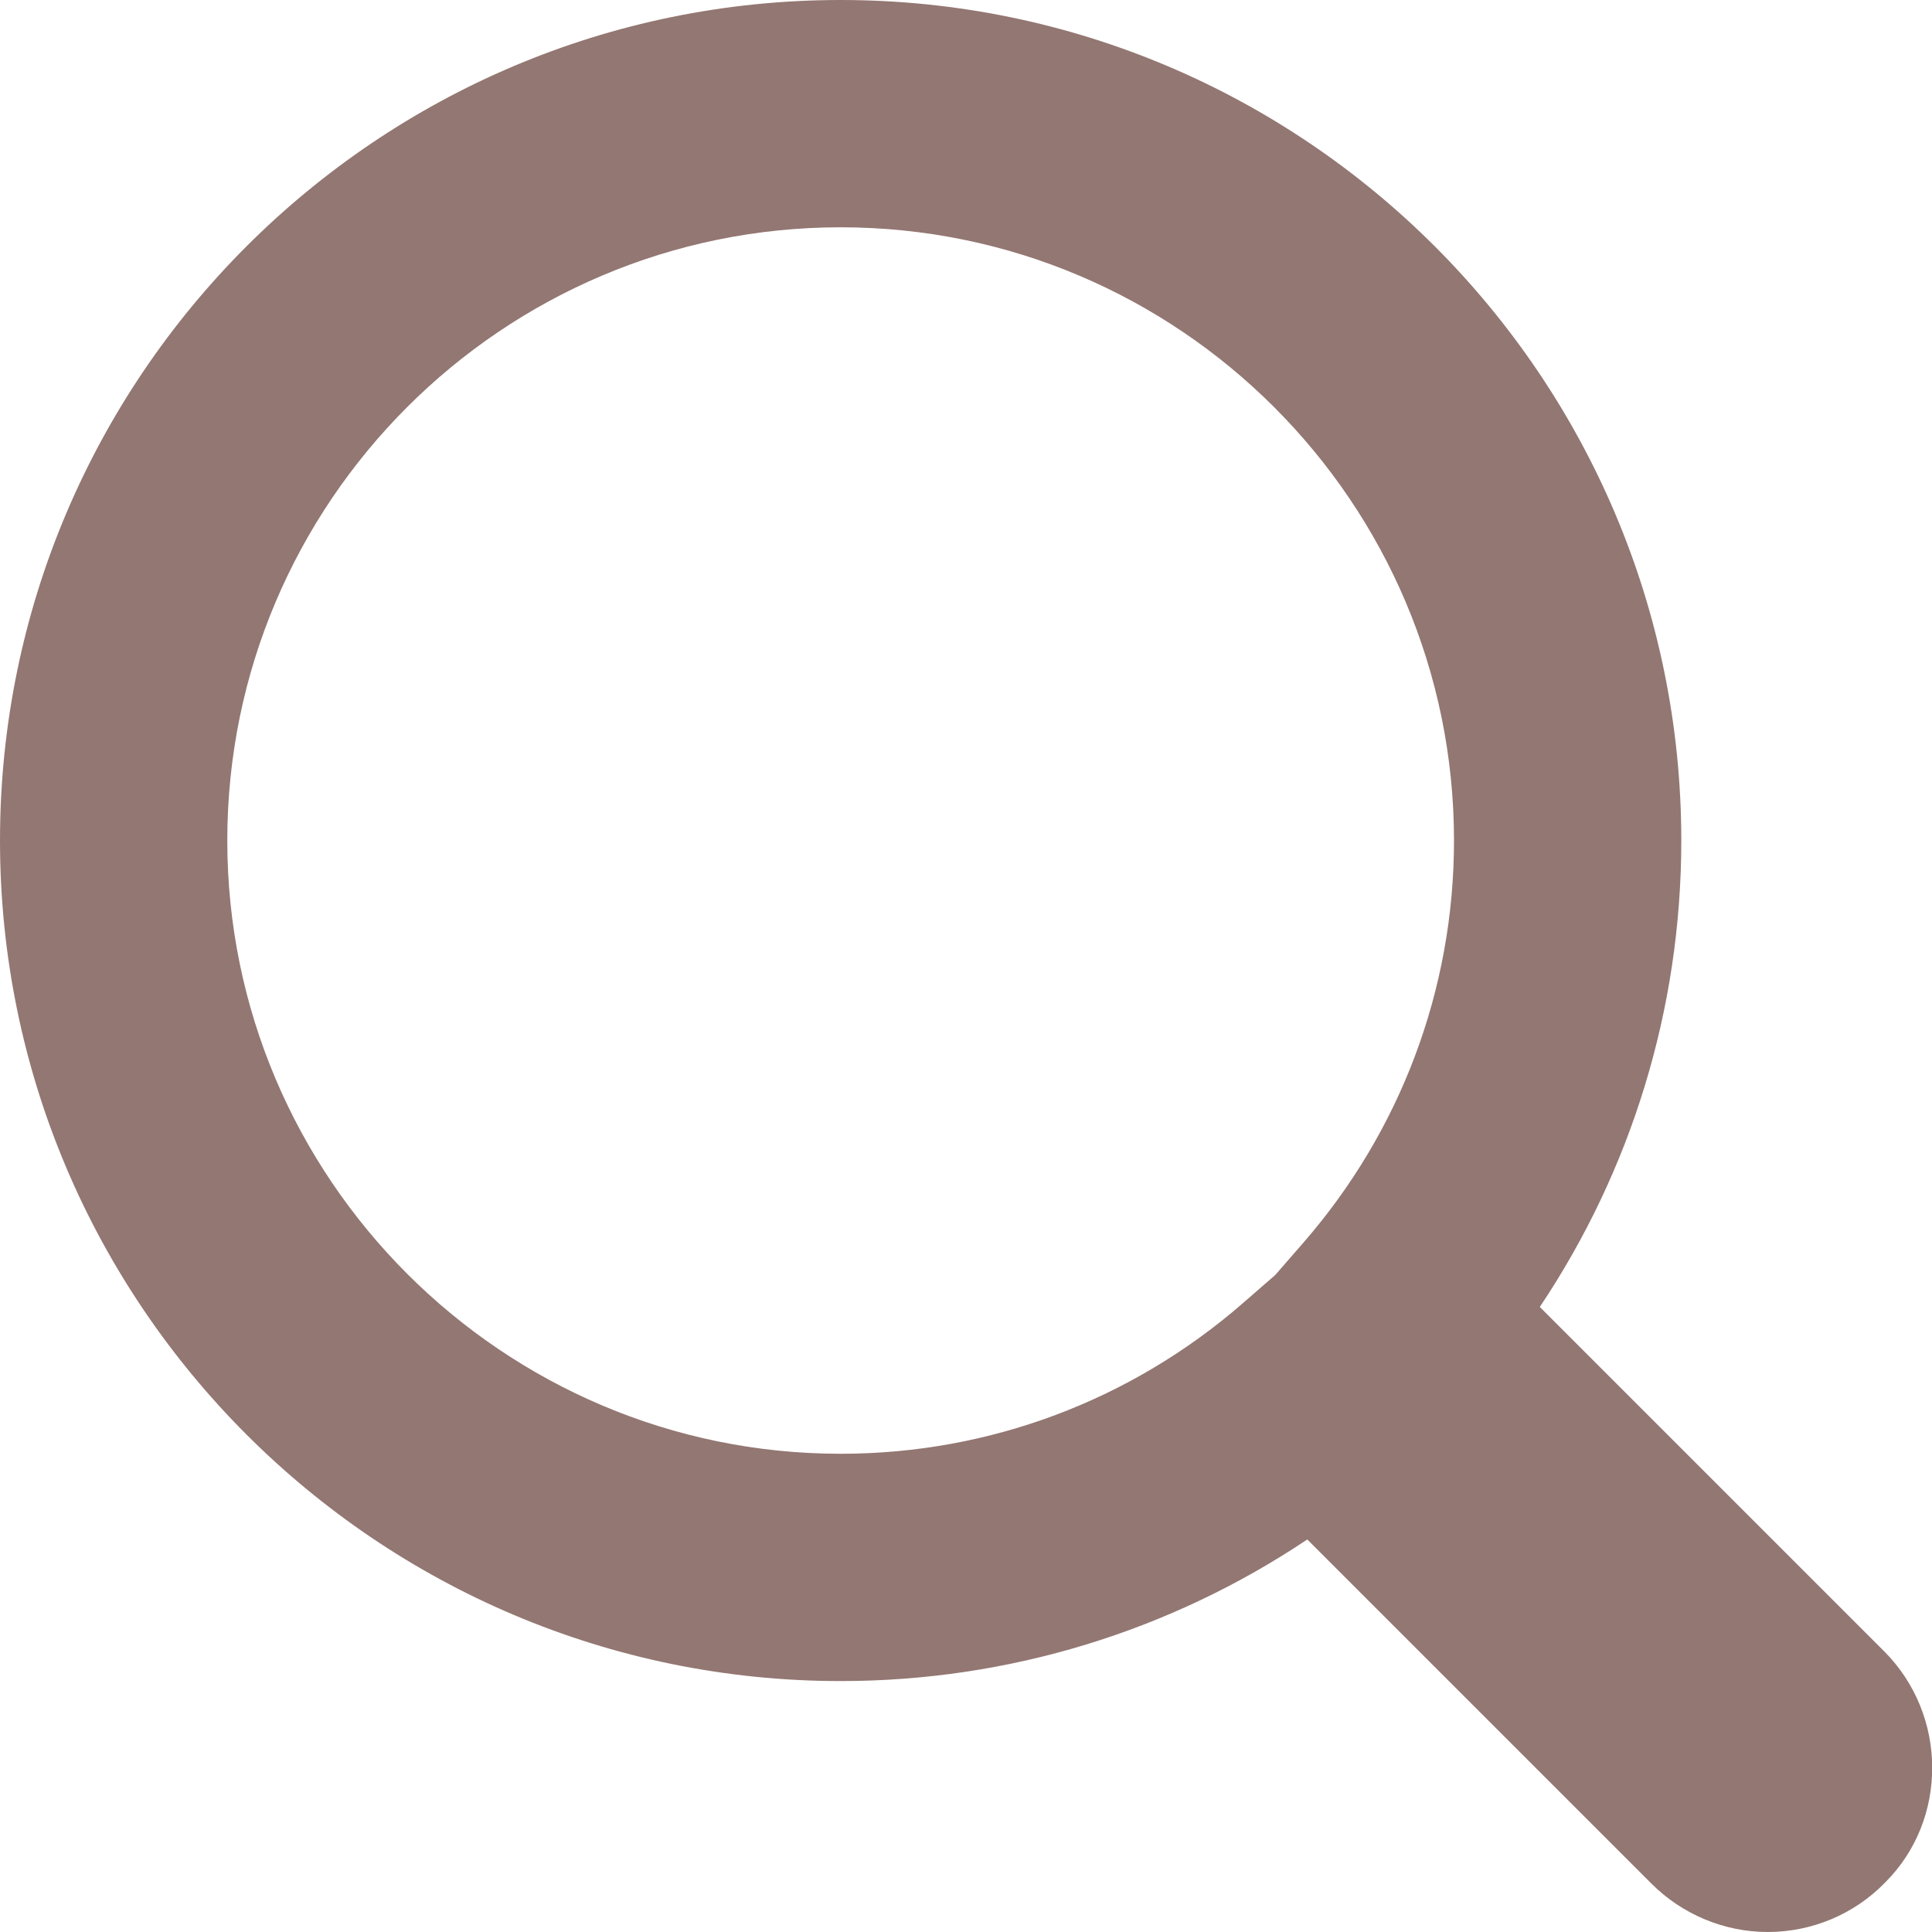<?xml version="1.0" encoding="UTF-8"?>
<svg width="17px" height="17px" viewBox="0 0 17 17" version="1.1" xmlns="http://www.w3.org/2000/svg" xmlns:xlink="http://www.w3.org/1999/xlink">
    <!-- Generator: Sketch 55.1 (78136) - https://sketchapp.com -->
    <title>icn/header/search-general</title>
    <desc>Created with Sketch.</desc>
    <g id="icn/header/search-general" stroke="none" stroke-width="1" fill="none" fill-rule="evenodd">
        <path d="M14.794,7.396 C14.794,8.88 14.353,10.299 13.549,11.5 L16.577,14.528 C17.141,15.091 17.141,16.011 16.591,16.561 C16.315,16.847 15.939,17 15.554,17 C15.173,17 14.803,16.846 14.531,16.574 L11.503,13.546 C10.302,14.35 8.882,14.792 7.397,14.792 C3.319,14.792 0,11.474 0,7.396 C0,3.317 3.316,0 7.397,0 C11.477,0 14.794,3.316 14.794,7.396 Z M10.936,11.467 L11.221,11.219 L11.47,10.933 C12.319,9.957 12.794,8.713 12.794,7.396 C12.794,4.421 10.372,2 7.397,2 C4.421,2 2,4.421 2,7.396 C2,10.369 4.423,12.792 7.397,12.792 C8.715,12.792 9.959,12.317 10.936,11.467 Z" id="Shape" fill="#937772" fill-rule="nonzero"></path>
    </g>
</svg>